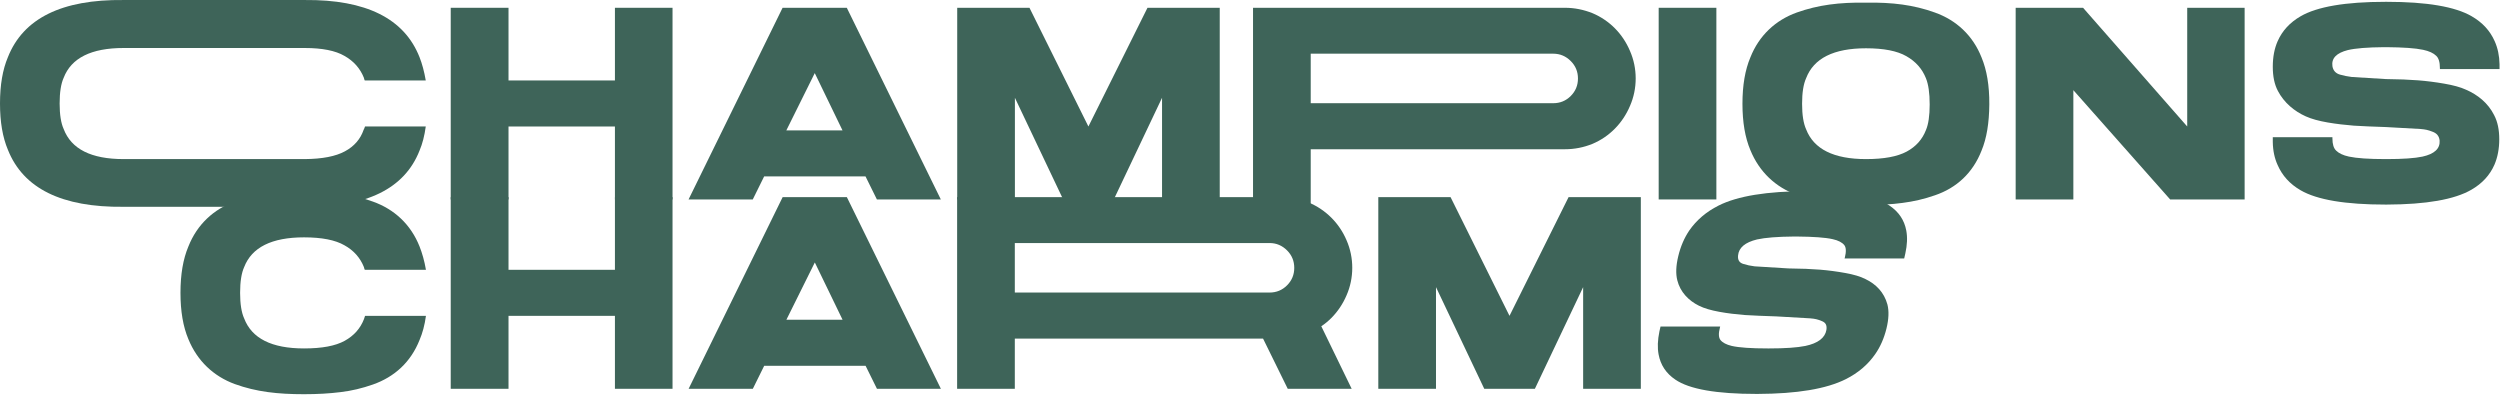 <svg xmlns="http://www.w3.org/2000/svg" fill="none" viewBox="0 0 845 134" height="134" width="845">
<path fill="#3E6459" d="M123.375 42.756H143.906C143.484 45.897 142.781 48.616 141.797 50.912C136.734 63.803 123.797 70.131 103.031 69.897H41.766C20.906 70.131 7.875 63.709 2.672 50.631C0.891 46.412 0 41.209 0 34.975C0 28.741 0.891 23.537 2.672 19.319C7.875 6.194 20.906 -0.228 41.766 0.006H103.031C123.703 -0.181 136.641 6.241 141.797 19.319C142.688 21.569 143.391 24.194 143.906 27.194H123.281C123.141 26.866 123.047 26.584 123 26.303C121.734 23.116 119.531 20.631 116.438 18.897C113.391 17.116 108.891 16.225 103.031 16.225H41.766C30.844 16.225 24.094 19.6 21.516 26.303C20.625 28.272 20.156 31.178 20.156 34.975C20.156 38.772 20.625 41.631 21.516 43.6C24.094 50.397 30.844 53.772 41.766 53.772H103.031C108.984 53.725 113.484 52.834 116.578 51.147C119.719 49.459 121.828 47.022 122.906 43.881C123.094 43.553 123.234 43.178 123.375 42.756Z"></path>
<path fill="#3E6459" d="M207.846 2.631H227.314V67.412H207.846V42.756H171.877V67.412H152.346V2.631H171.877V27.194H207.846V2.631Z"></path>
<path fill="#3E6459" d="M387.849 2.631H412.271V67.412H392.771V33.053L376.459 67.412H359.349L343.037 33.053V67.412H323.537V2.631H347.959L367.881 42.756L387.849 2.631Z"></path>
<path fill="#3E6459" d="M550.929 17.209C553.508 23.069 553.508 29.959 550.929 35.819C548.492 41.584 544.039 46.178 538.273 48.616C535.273 49.834 532.179 50.444 528.945 50.444H443.023V69.912L423.523 67.412V2.631H528.945C532.133 2.631 535.226 3.241 538.273 4.459C544.039 6.897 548.492 11.444 550.929 17.209ZM525.008 34.881C527.304 34.881 529.273 34.084 530.914 32.444C532.554 30.803 533.351 28.834 533.351 26.537C533.351 24.241 532.554 22.272 530.914 20.631C529.273 18.991 527.304 18.147 525.008 18.147H443.023V34.881H525.008Z"></path>
<path fill="#3E6459" d="M580.134 67.412H560.634V2.631H580.134V67.412Z"></path>
<path fill="#3E6459" d="M669.761 50.912C666.808 58.459 661.324 63.522 654.011 66.006C650.402 67.272 646.746 68.116 643.042 68.584C639.339 69.1 635.261 69.287 630.714 69.241C621.761 69.381 614.589 68.444 607.324 65.866C600.152 63.287 594.621 58.084 591.621 50.725C589.839 46.506 588.949 41.303 588.949 35.069C588.949 28.834 589.839 23.631 591.621 19.412C594.574 11.959 600.152 6.803 607.324 4.225C614.589 1.647 621.761 0.756 630.714 0.897C639.667 0.756 646.792 1.647 653.964 4.225C661.23 6.803 666.808 11.959 669.761 19.412C671.542 23.678 672.433 28.975 672.386 35.256C672.339 41.537 671.496 46.741 669.761 50.912ZM650.964 26.444C649.699 23.256 647.496 20.772 644.355 18.991C641.261 17.209 636.714 16.319 630.714 16.319C619.792 16.319 613.042 19.694 610.464 26.444C609.574 28.412 609.105 31.272 609.105 35.069C609.105 38.866 609.574 41.725 610.464 43.694C613.042 50.397 619.792 53.772 630.714 53.772C636.761 53.772 641.308 52.928 644.449 51.241C647.589 49.553 649.746 47.116 650.964 43.975C651.808 42.006 652.23 39.1 652.23 35.303C652.23 31.459 651.808 28.506 650.964 26.444Z"></path>
<path fill="#3E6459" d="M739.279 42.756V2.631H758.685V67.412H733.513L700.794 30.475V67.412H681.294V2.631H704.076L739.279 42.756Z"></path>
<path fill="#3E6459" d="M844.843 21.709V23.35H824.687V23.069C824.687 21.006 824.265 19.6 823.421 18.85C822.531 17.959 821.031 17.256 819.015 16.834C816.39 16.272 812.265 15.991 806.64 15.944H805.749C800.171 15.991 796.14 16.319 793.562 16.928C789.718 17.912 787.984 19.694 788.359 22.366C788.593 23.819 789.437 24.803 790.937 25.225C792.484 25.647 793.234 25.787 794.921 26.022L806.406 26.725C810.765 26.772 814.374 26.912 817.281 27.147C820.234 27.381 823.187 27.756 826.14 28.272C829.14 28.787 831.624 29.444 833.546 30.334C837.437 32.022 840.953 34.787 843.015 38.912C844.187 41.116 844.749 43.834 844.749 47.069C844.749 50.303 844.187 53.209 843.109 55.694C841.562 59.209 838.984 62.022 835.328 64.131C829.562 67.459 820.046 69.1 806.734 69.147H806.312C792.765 69.147 783.203 67.553 777.624 64.319C773.968 62.209 771.39 59.35 769.843 55.787C768.812 53.537 768.249 50.959 768.203 48.006V46.366H788.359V46.787C788.359 48.756 788.781 50.116 789.624 50.912C790.515 51.803 791.968 52.506 793.937 52.928C796.562 53.491 800.687 53.772 806.312 53.772H806.734C812.171 53.772 816.203 53.491 818.828 52.928C822.859 52.037 824.781 50.209 824.593 47.537C824.453 45.991 823.609 45.006 822.109 44.491C820.656 43.928 819.812 43.741 818.124 43.6L806.406 42.944C802.14 42.803 798.531 42.662 795.624 42.475C792.718 42.241 789.765 41.912 786.765 41.397C783.812 40.881 781.328 40.225 779.359 39.334C775.468 37.6 771.999 34.694 769.937 30.756C768.765 28.553 768.203 25.834 768.203 22.553C768.203 19.225 768.765 16.366 769.843 13.928C771.39 10.412 773.968 7.6 777.624 5.491C783.203 2.256 792.765 0.616 806.312 0.616H806.734C820.281 0.616 829.843 2.256 835.421 5.491C839.078 7.6 841.656 10.412 843.203 13.928C844.234 16.225 844.796 18.85 844.843 21.709Z"></path>
<path fill="#3E6459" d="M123.391 106.756H143.969C143.547 109.897 142.797 112.616 141.812 114.912C138.859 122.366 133.375 127.381 126.062 129.959C122.453 131.225 118.797 132.116 115.094 132.537C111.391 133.006 107.312 133.241 102.766 133.241C93.812 133.241 86.641 132.444 79.375 129.819C72.203 127.194 66.672 121.991 63.672 114.631C61.891 110.412 61 105.209 61 98.975C61 92.741 61.891 87.537 63.672 83.319C66.625 75.866 72.203 70.709 79.375 68.131C86.641 65.553 93.812 64.662 102.766 64.803C111.719 64.662 118.844 65.553 126.016 68.131C133.281 70.709 138.859 75.866 141.812 83.319C142.703 85.569 143.453 88.194 143.969 91.194H123.297C123.156 90.866 123.062 90.584 123.016 90.303C121.75 87.116 119.547 84.631 116.406 82.897C113.312 81.116 108.766 80.225 102.766 80.225C91.844 80.225 85.094 83.6 82.516 90.303C81.625 92.272 81.156 95.178 81.156 98.975C81.156 102.772 81.625 105.631 82.516 107.6C85.094 114.397 91.844 117.772 102.766 117.772C108.812 117.772 113.359 116.928 116.5 115.194C119.641 113.459 121.797 111.022 123.016 107.881C123.156 107.553 123.25 107.178 123.391 106.756Z"></path>
<path fill="#3E6459" d="M207.846 66.631H227.314V131.412H207.846V106.756H171.877V131.412H152.346V66.631H171.877V91.194H207.846V66.631Z"></path>
<path fill="#3E6459" d="M264.535 66.631H286.238L318.019 131.412H296.41L292.566 123.631H258.301L254.457 131.412H232.754L264.535 66.631ZM265.801 108.069H284.785L275.41 88.709L265.801 108.069Z"></path>
<path fill="#3E6459" d="M435.256 131.412L426.912 114.444H343.006V131.412H323.506V66.631H433.052C436.287 66.631 439.427 67.241 442.381 68.459C448.146 70.897 452.693 75.444 455.131 81.209C457.709 87.069 457.709 93.959 455.131 99.819C453.912 102.678 452.224 105.209 450.068 107.412C448.99 108.491 447.818 109.475 446.599 110.272L456.865 131.412H435.256ZM343.006 82.147V98.881H429.115C431.412 98.881 433.381 98.084 435.021 96.444C436.662 94.803 437.459 92.834 437.459 90.537C437.459 88.241 436.662 86.272 435.021 84.631C433.381 82.991 431.412 82.147 429.115 82.147H343.006Z"></path>
<path fill="#3E6459" d="M530.179 66.631H554.601V131.412H535.101V97.053L518.789 131.412H501.679L485.367 97.053V131.412H465.867V66.631H490.289L510.211 106.756L530.179 66.631Z"></path>
<path fill="#3E6459" d="M643.619 87.35H623.463C623.463 87.303 623.509 87.209 623.556 87.069C624.072 85.006 623.978 83.6 623.369 82.85C622.666 81.959 621.353 81.256 619.431 80.834C616.947 80.272 612.869 79.991 607.244 79.944H606.4C600.822 79.991 596.65 80.319 593.884 80.928C589.853 81.912 587.697 83.694 587.463 86.366C587.322 87.819 587.838 88.803 589.291 89.225C590.744 89.647 591.353 89.787 593.041 90.022L604.478 90.725C608.744 90.772 612.306 90.912 615.166 91.147C618.025 91.381 620.838 91.756 623.697 92.272C626.556 92.787 628.806 93.444 630.541 94.334C634.056 96.022 636.822 98.787 637.947 102.912C638.509 105.116 638.416 107.834 637.619 111.069C636.822 114.303 635.556 117.209 633.822 119.694C631.384 123.209 628.103 126.022 623.931 128.131C617.322 131.459 607.384 133.1 594.072 133.147H593.697C580.15 133.147 571.009 131.553 566.275 128.319C563.134 126.209 561.259 123.35 560.603 119.787C560.181 117.537 560.275 114.959 560.884 112.006L561.259 110.366H581.416C581.416 110.412 581.369 110.553 581.322 110.787C580.806 112.756 580.9 114.116 581.509 114.912C582.213 115.803 583.525 116.506 585.353 116.928C587.838 117.491 591.916 117.772 597.541 117.772H597.916C603.353 117.772 607.431 117.491 610.197 116.928C614.463 116.037 616.853 114.209 617.322 111.537C617.556 109.991 617.134 109.006 615.681 108.491C614.322 107.928 613.525 107.741 611.838 107.6L600.447 106.944C596.181 106.803 592.572 106.662 589.666 106.475C586.806 106.241 583.947 105.912 581.134 105.397C578.322 104.881 576.025 104.225 574.244 103.334C570.728 101.6 567.916 98.694 566.931 94.756C566.369 92.553 566.463 89.834 567.259 86.553C568.056 83.225 569.322 80.366 570.963 77.928C573.4 74.412 576.681 71.6 580.853 69.491C587.275 66.256 597.259 64.616 610.806 64.616H611.181C624.728 64.616 633.916 66.256 638.65 69.491C641.791 71.6 643.666 74.412 644.322 77.928C644.744 80.178 644.65 82.756 643.994 85.709L643.619 87.35Z"></path>
<path fill="#3E6459" d="M264.516 2.631H286.219L318 67.412H296.391L292.547 59.631H258.281L254.438 67.412H232.734L264.516 2.631ZM265.781 44.069H284.766L275.391 24.709L265.781 44.069Z"></path>
</svg>
